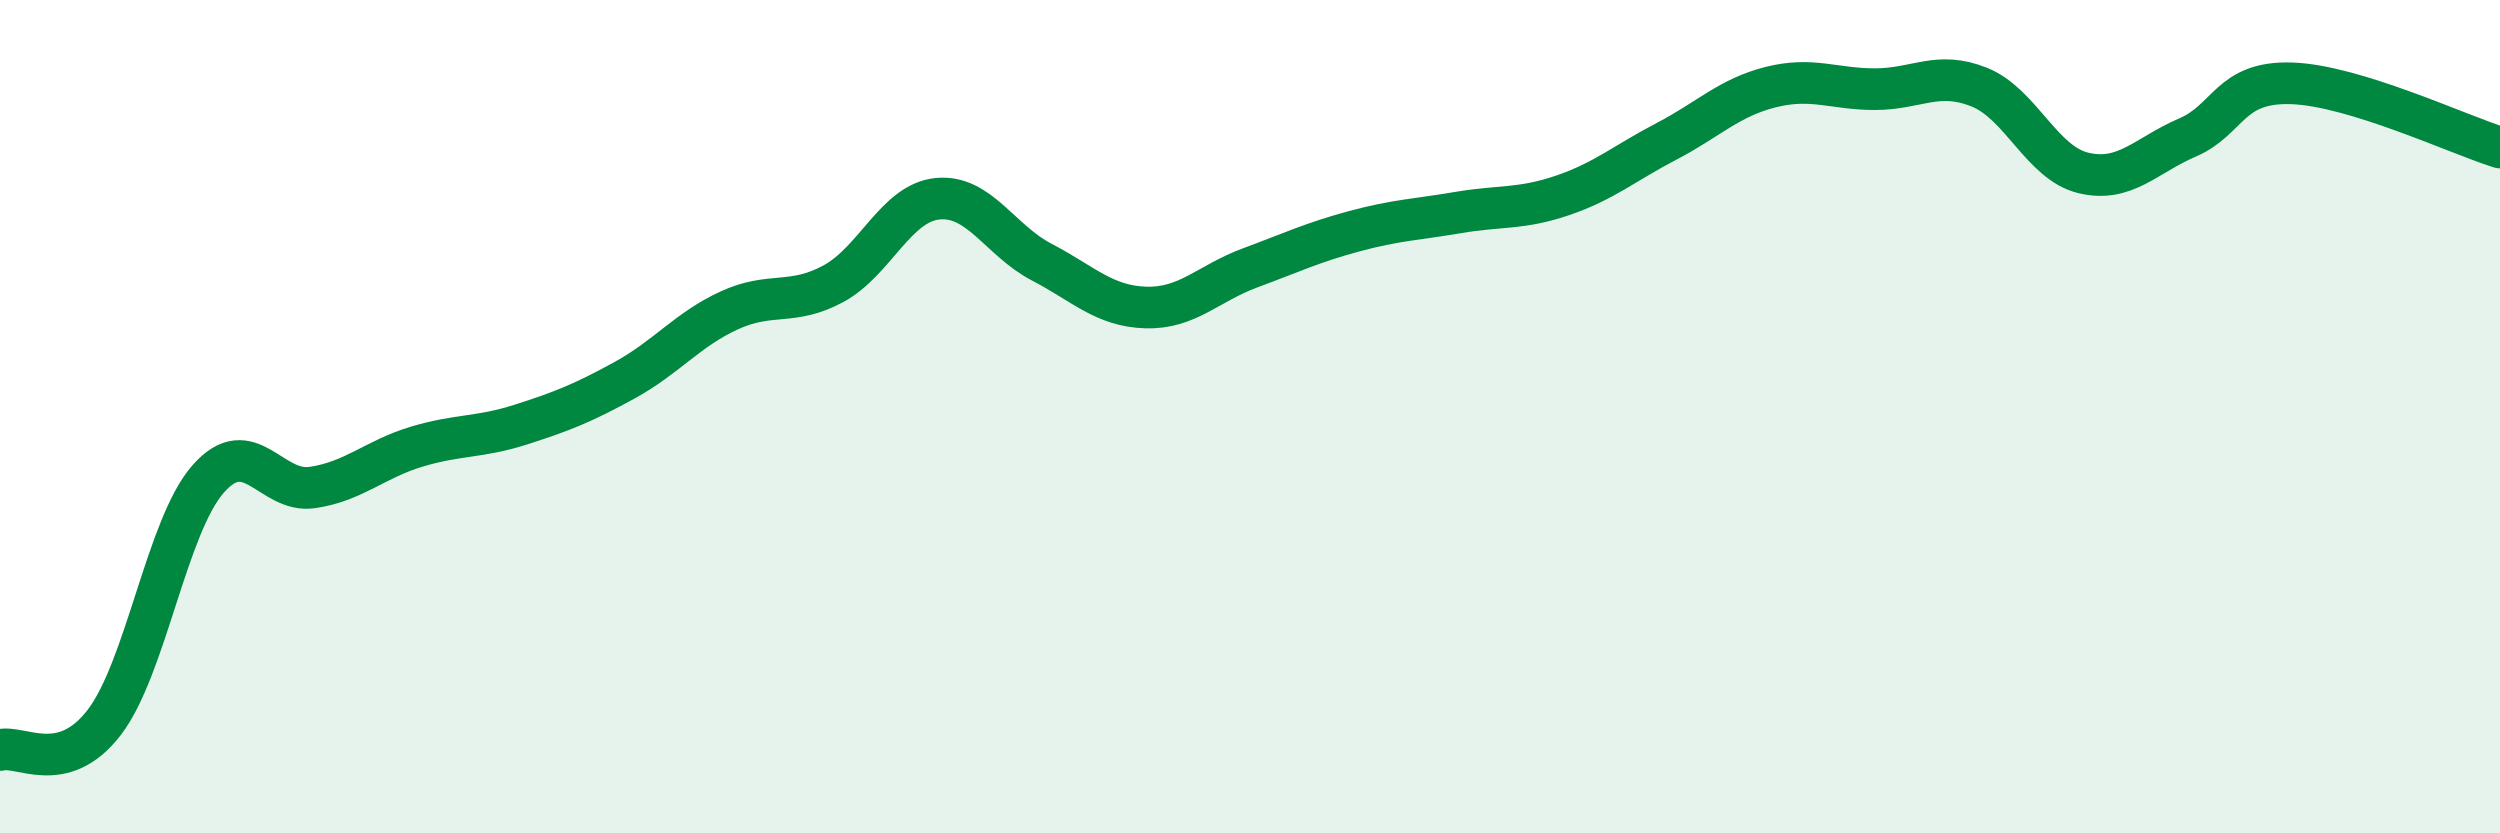 
    <svg width="60" height="20" viewBox="0 0 60 20" xmlns="http://www.w3.org/2000/svg">
      <path
        d="M 0,18 C 0.5,17.87 1.5,18.64 2.5,17.34 C 3.5,16.04 4,12.62 5,11.49 C 6,10.36 6.5,11.85 7.5,11.7 C 8.5,11.55 9,11.02 10,10.72 C 11,10.42 11.5,10.51 12.5,10.19 C 13.5,9.87 14,9.67 15,9.12 C 16,8.57 16.5,7.91 17.5,7.45 C 18.5,6.99 19,7.35 20,6.81 C 21,6.27 21.5,4.87 22.5,4.77 C 23.5,4.67 24,5.77 25,6.29 C 26,6.81 26.5,7.35 27.5,7.38 C 28.5,7.41 29,6.8 30,6.43 C 31,6.06 31.5,5.82 32.5,5.55 C 33.5,5.28 34,5.27 35,5.1 C 36,4.93 36.5,5.03 37.5,4.69 C 38.5,4.35 39,3.91 40,3.39 C 41,2.87 41.5,2.34 42.5,2.09 C 43.5,1.84 44,2.14 45,2.14 C 46,2.14 46.5,1.69 47.5,2.09 C 48.5,2.49 49,3.91 50,4.15 C 51,4.39 51.5,3.73 52.5,3.3 C 53.5,2.87 53.5,1.95 55,2 C 56.5,2.05 59,3.23 60,3.54L60 20L0 20Z"
        fill="#008740"
        opacity="0.1"
        stroke-linecap="round"
        stroke-linejoin="round"
      />
      <path
        d="M 0,18 C 0.5,17.87 1.5,18.64 2.5,17.34 C 3.5,16.04 4,12.62 5,11.49 C 6,10.36 6.5,11.85 7.5,11.7 C 8.5,11.55 9,11.02 10,10.72 C 11,10.42 11.5,10.51 12.5,10.19 C 13.5,9.87 14,9.67 15,9.12 C 16,8.57 16.5,7.91 17.5,7.45 C 18.5,6.99 19,7.35 20,6.81 C 21,6.27 21.5,4.87 22.5,4.77 C 23.5,4.67 24,5.77 25,6.29 C 26,6.81 26.5,7.35 27.5,7.38 C 28.5,7.41 29,6.8 30,6.43 C 31,6.06 31.5,5.82 32.5,5.55 C 33.5,5.28 34,5.27 35,5.1 C 36,4.93 36.5,5.03 37.5,4.69 C 38.5,4.35 39,3.91 40,3.39 C 41,2.87 41.5,2.34 42.5,2.09 C 43.5,1.84 44,2.14 45,2.14 C 46,2.14 46.5,1.69 47.5,2.09 C 48.5,2.49 49,3.91 50,4.15 C 51,4.39 51.5,3.73 52.5,3.3 C 53.5,2.87 53.5,1.95 55,2 C 56.5,2.05 59,3.23 60,3.54"
        stroke="#008740"
        stroke-width="1"
        fill="none"
        stroke-linecap="round"
        stroke-linejoin="round"
      />
    </svg>
  